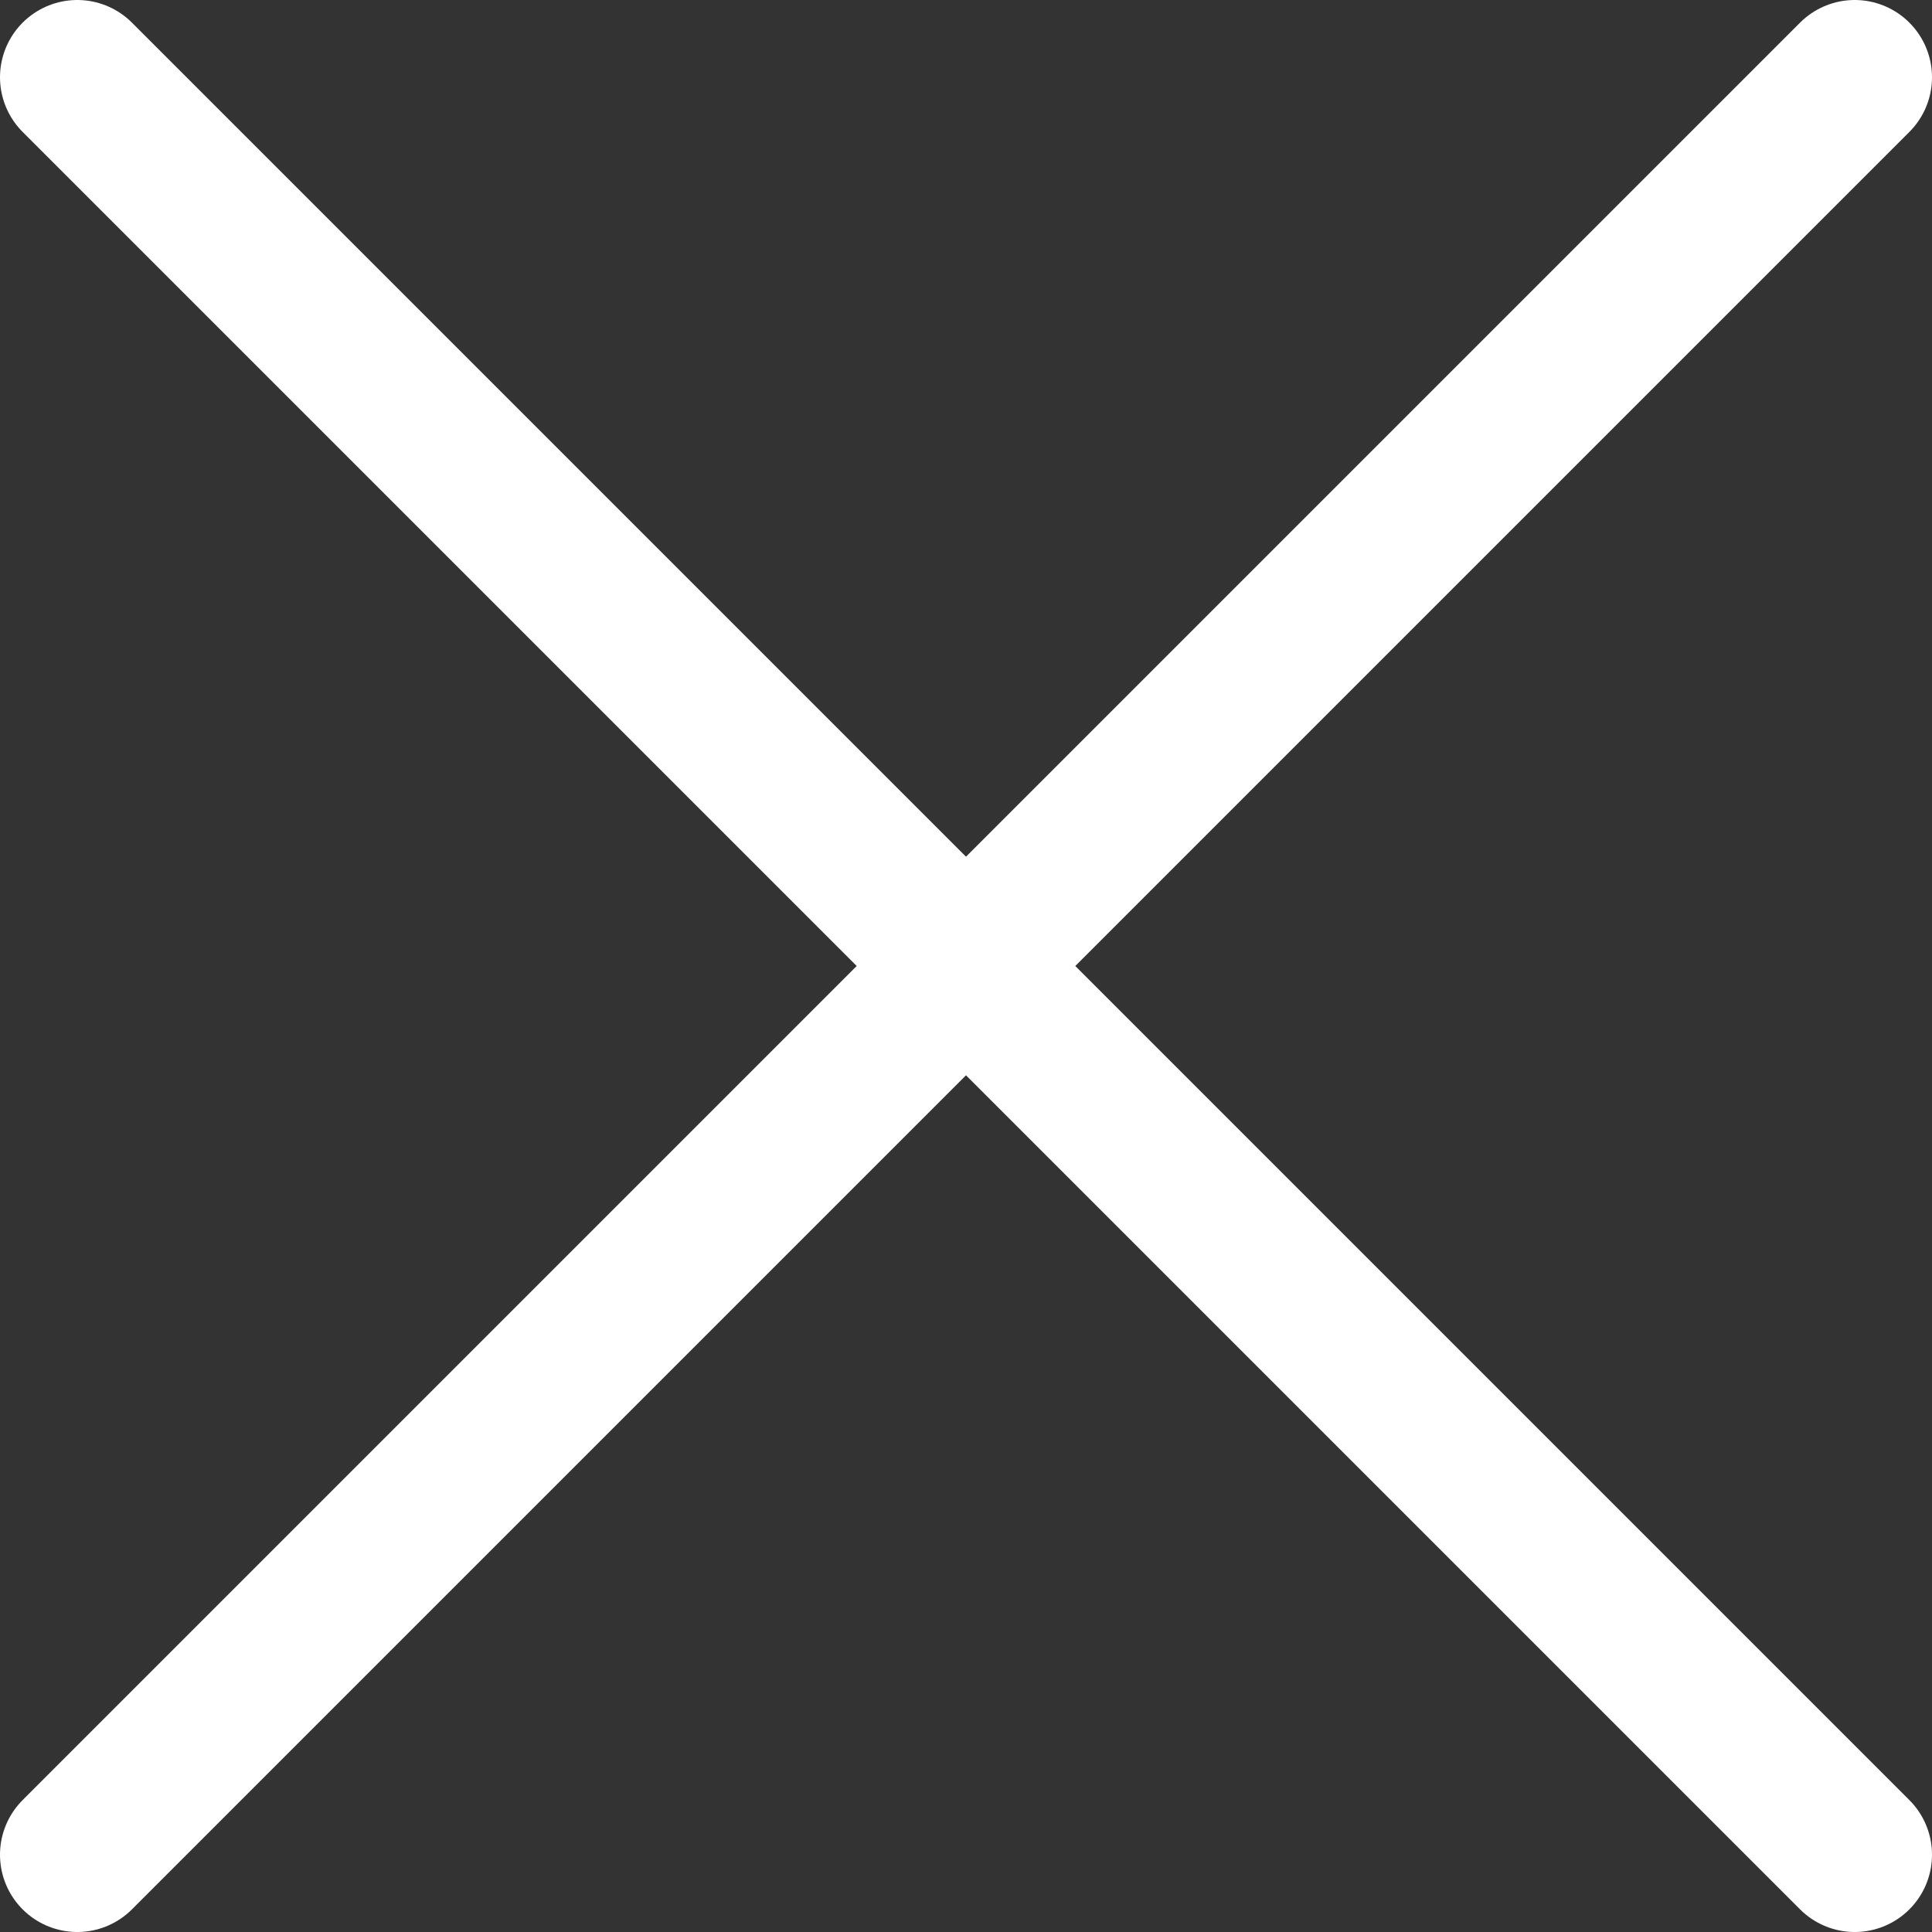 <?xml version="1.0" encoding="UTF-8"?> <svg xmlns="http://www.w3.org/2000/svg" width="25" height="25" viewBox="0 0 25 25" fill="none"><rect x="0" y="0" width="25" height="25" fill="#333333" stroke="none"/><path d="M24 1L1 24M1 1L24 24" stroke="white" stroke-width="2" stroke-linecap="round" stroke-linejoin="round"></path></svg> 